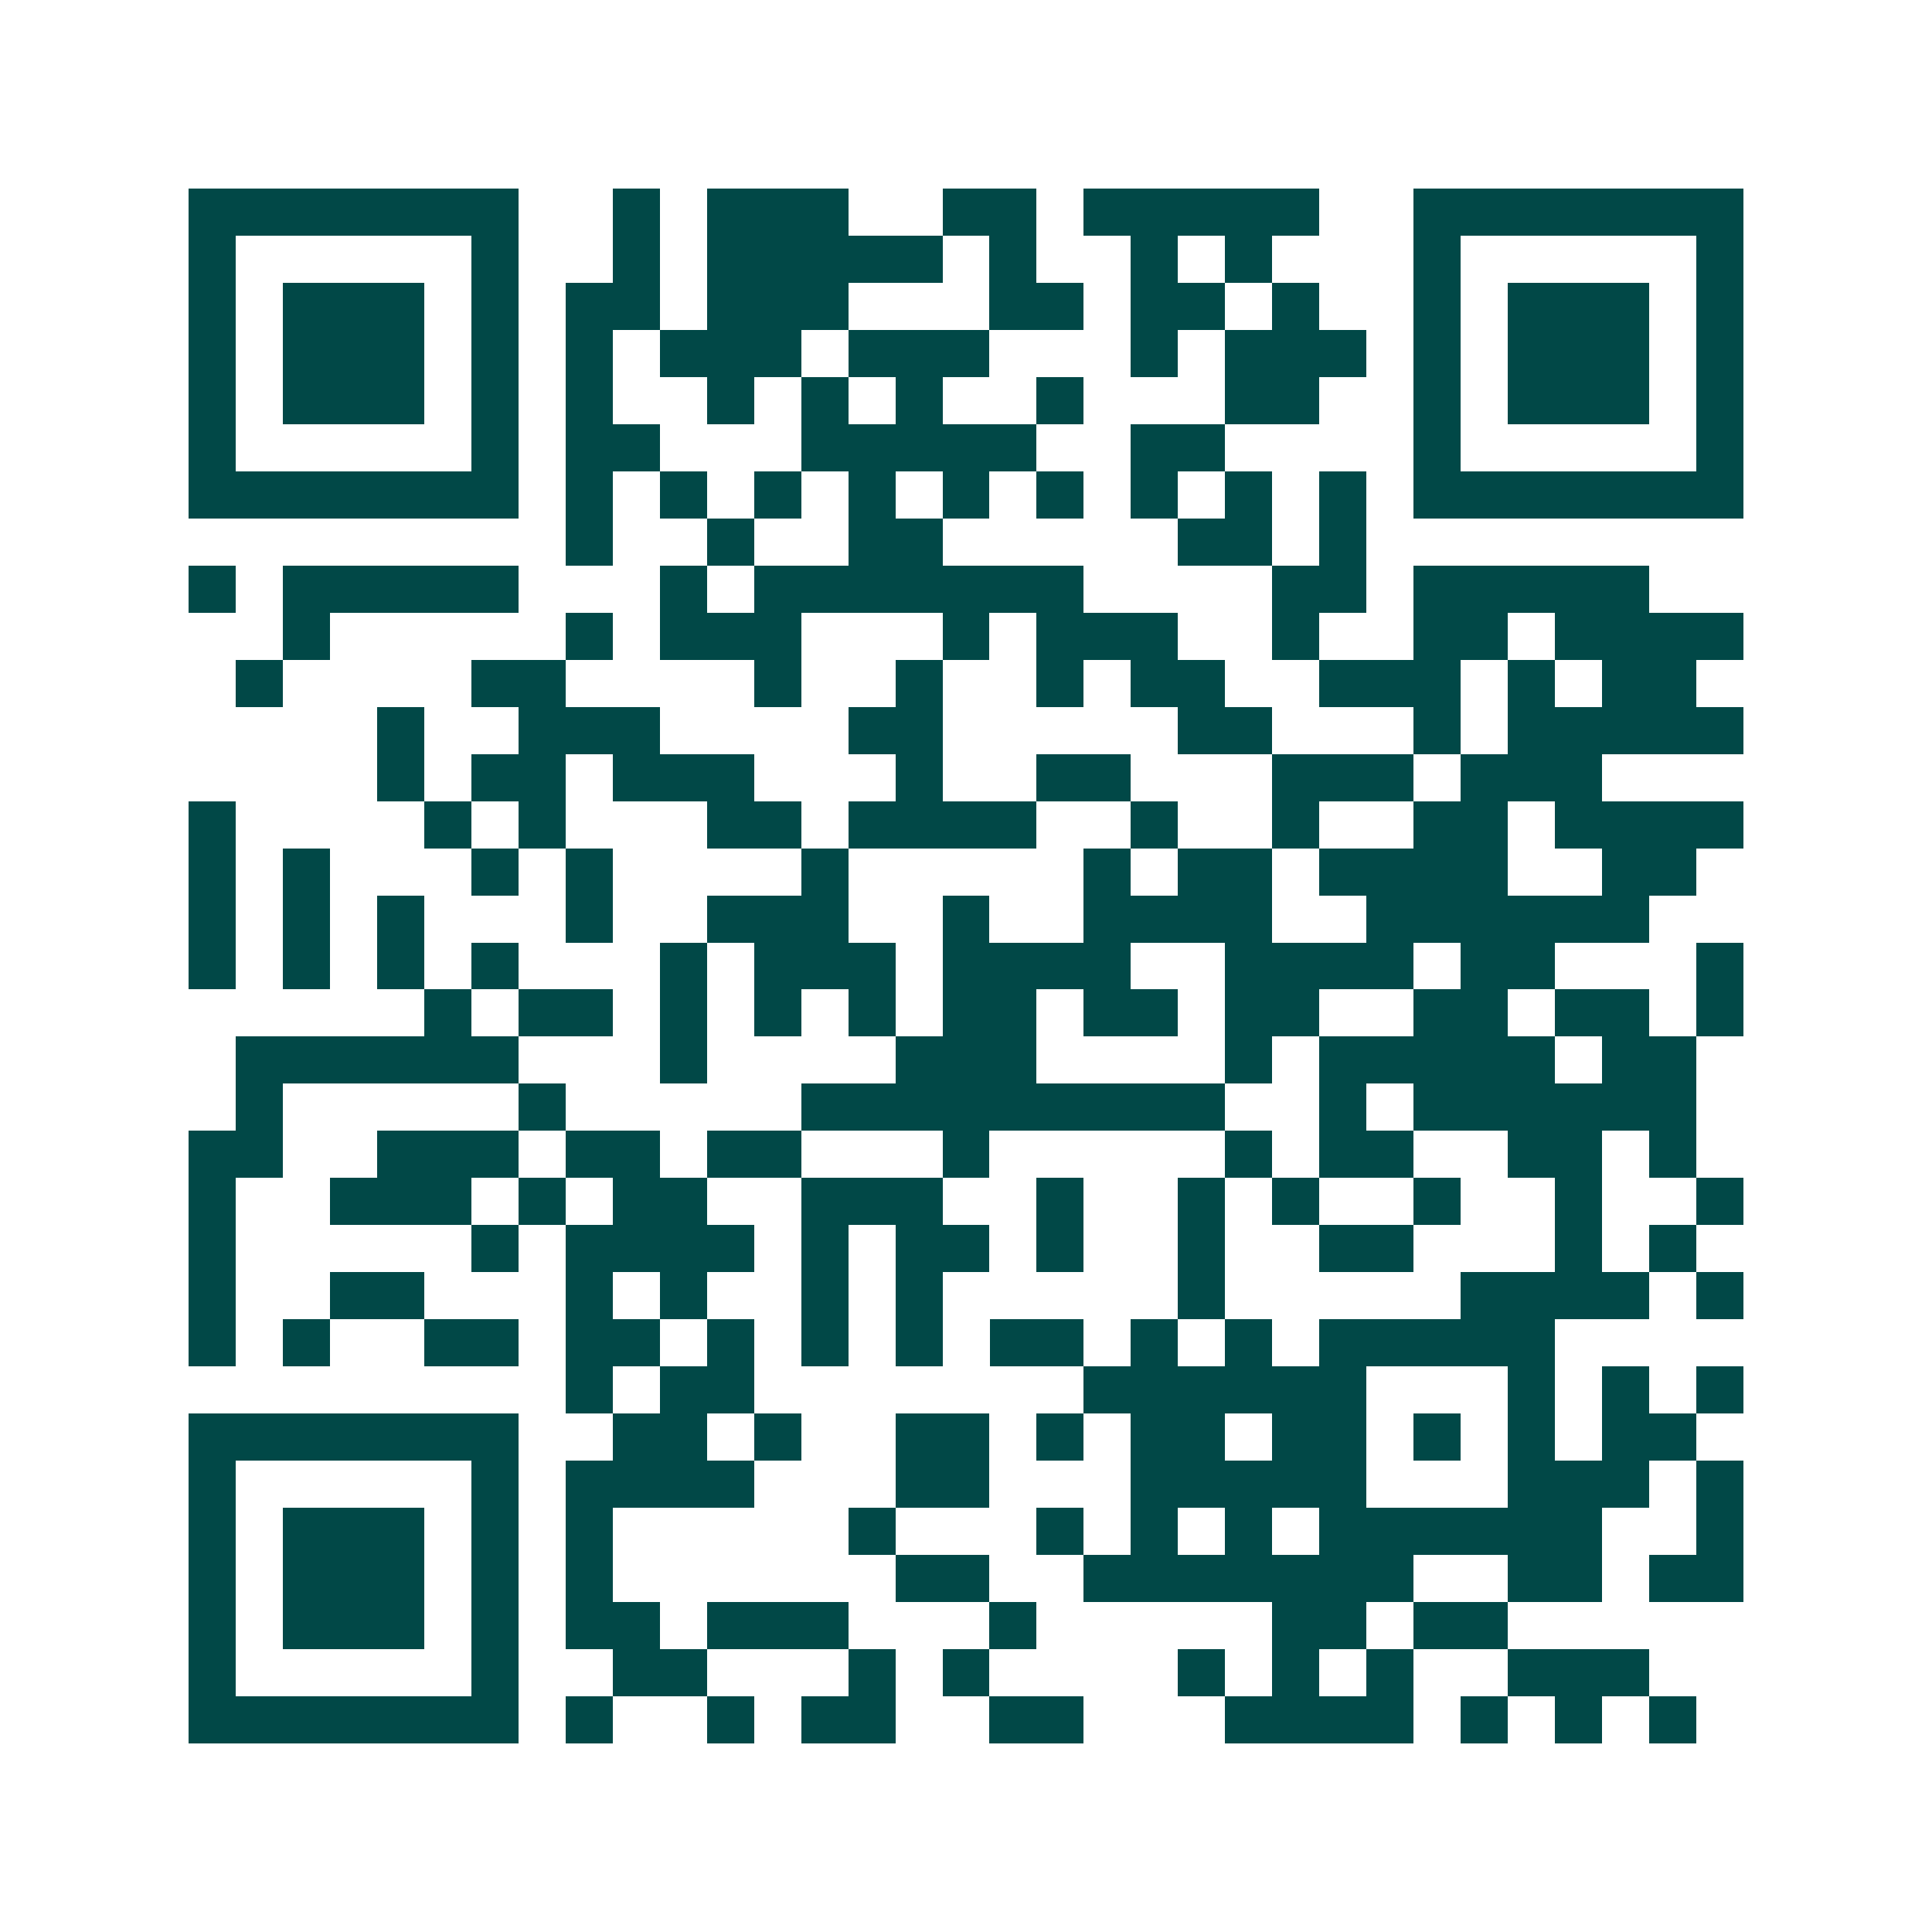 <svg xmlns="http://www.w3.org/2000/svg" width="200" height="200" viewBox="0 0 41 41" shape-rendering="crispEdges"><path fill="#ffffff" d="M0 0h41v41H0z"/><path stroke="#014847" d="M4 4.5h7m2 0h1m1 0h3m2 0h2m1 0h5m2 0h7M4 5.5h1m5 0h1m2 0h1m1 0h5m1 0h1m2 0h1m1 0h1m3 0h1m5 0h1M4 6.5h1m1 0h3m1 0h1m1 0h2m1 0h3m3 0h2m1 0h2m1 0h1m2 0h1m1 0h3m1 0h1M4 7.5h1m1 0h3m1 0h1m1 0h1m1 0h3m1 0h3m3 0h1m1 0h3m1 0h1m1 0h3m1 0h1M4 8.5h1m1 0h3m1 0h1m1 0h1m2 0h1m1 0h1m1 0h1m2 0h1m3 0h2m2 0h1m1 0h3m1 0h1M4 9.5h1m5 0h1m1 0h2m3 0h5m2 0h2m4 0h1m5 0h1M4 10.5h7m1 0h1m1 0h1m1 0h1m1 0h1m1 0h1m1 0h1m1 0h1m1 0h1m1 0h1m1 0h7M12 11.5h1m2 0h1m2 0h2m5 0h2m1 0h1M4 12.5h1m1 0h5m3 0h1m1 0h7m4 0h2m1 0h5M6 13.5h1m5 0h1m1 0h3m3 0h1m1 0h3m2 0h1m2 0h2m1 0h4M5 14.5h1m4 0h2m4 0h1m2 0h1m2 0h1m1 0h2m2 0h3m1 0h1m1 0h2M8 15.5h1m2 0h3m4 0h2m5 0h2m3 0h1m1 0h5M8 16.5h1m1 0h2m1 0h3m3 0h1m2 0h2m3 0h3m1 0h3M4 17.5h1m4 0h1m1 0h1m3 0h2m1 0h4m2 0h1m2 0h1m2 0h2m1 0h4M4 18.5h1m1 0h1m3 0h1m1 0h1m4 0h1m5 0h1m1 0h2m1 0h4m2 0h2M4 19.5h1m1 0h1m1 0h1m3 0h1m2 0h3m2 0h1m2 0h4m2 0h6M4 20.5h1m1 0h1m1 0h1m1 0h1m3 0h1m1 0h3m1 0h4m2 0h4m1 0h2m3 0h1M9 21.5h1m1 0h2m1 0h1m1 0h1m1 0h1m1 0h2m1 0h2m1 0h2m2 0h2m1 0h2m1 0h1M5 22.5h6m3 0h1m4 0h3m4 0h1m1 0h5m1 0h2M5 23.5h1m5 0h1m5 0h9m2 0h1m1 0h6M4 24.5h2m2 0h3m1 0h2m1 0h2m3 0h1m5 0h1m1 0h2m2 0h2m1 0h1M4 25.5h1m2 0h3m1 0h1m1 0h2m2 0h3m2 0h1m2 0h1m1 0h1m2 0h1m2 0h1m2 0h1M4 26.5h1m5 0h1m1 0h4m1 0h1m1 0h2m1 0h1m2 0h1m2 0h2m3 0h1m1 0h1M4 27.5h1m2 0h2m3 0h1m1 0h1m2 0h1m1 0h1m5 0h1m5 0h4m1 0h1M4 28.5h1m1 0h1m2 0h2m1 0h2m1 0h1m1 0h1m1 0h1m1 0h2m1 0h1m1 0h1m1 0h5M12 29.5h1m1 0h2m7 0h6m3 0h1m1 0h1m1 0h1M4 30.5h7m2 0h2m1 0h1m2 0h2m1 0h1m1 0h2m1 0h2m1 0h1m1 0h1m1 0h2M4 31.5h1m5 0h1m1 0h4m3 0h2m3 0h5m3 0h3m1 0h1M4 32.5h1m1 0h3m1 0h1m1 0h1m5 0h1m3 0h1m1 0h1m1 0h1m1 0h6m2 0h1M4 33.5h1m1 0h3m1 0h1m1 0h1m6 0h2m2 0h7m2 0h2m1 0h2M4 34.5h1m1 0h3m1 0h1m1 0h2m1 0h3m3 0h1m5 0h2m1 0h2M4 35.5h1m5 0h1m2 0h2m3 0h1m1 0h1m4 0h1m1 0h1m1 0h1m2 0h3M4 36.5h7m1 0h1m2 0h1m1 0h2m2 0h2m3 0h4m1 0h1m1 0h1m1 0h1"/></svg>
